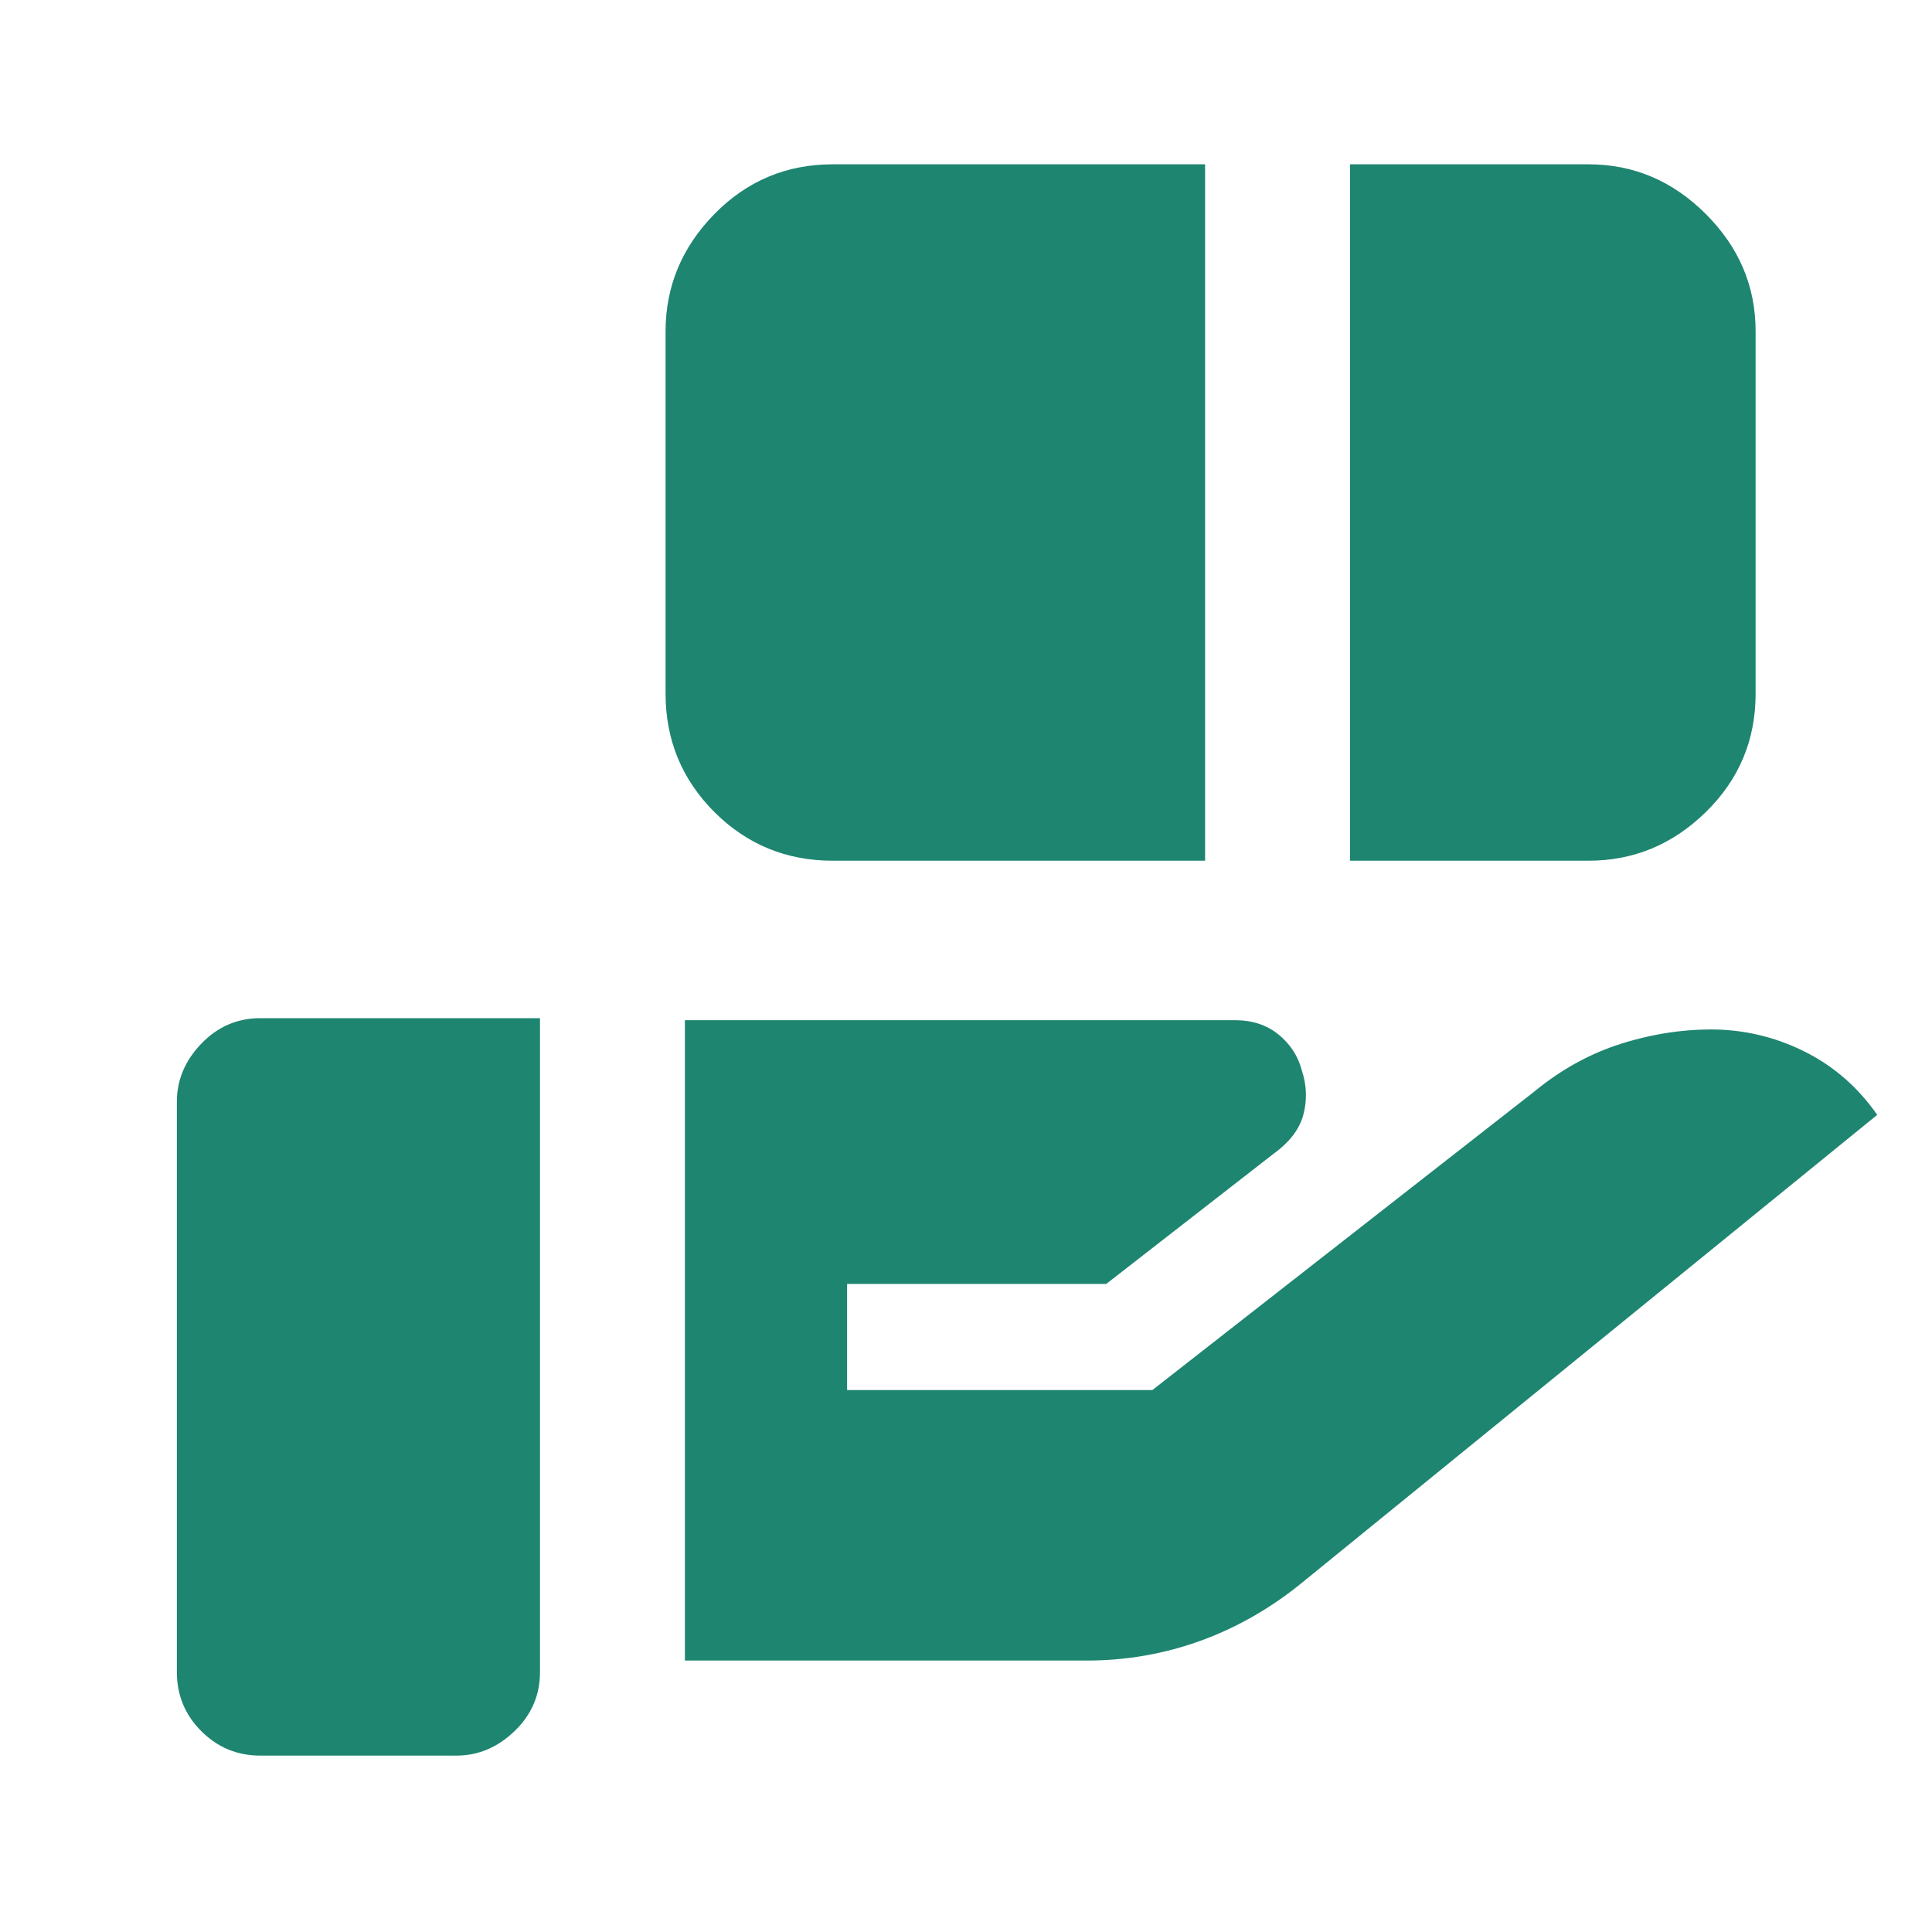 <svg xmlns="http://www.w3.org/2000/svg" fill="none" viewBox="0 0 20 20" height="20" width="20">
  <path fill="#1E8570" d="M8.62 8.91C8.14 8.91 7.732 8.742 7.395 8.406C7.059 8.069 6.89 7.661 6.89 7.181V3.43C6.89 2.964 7.059 2.56 7.395 2.216C7.732 1.873 8.14 1.701 8.62 1.701H12.475V8.91H8.62ZM13.975 8.91V1.701H16.445C16.911 1.701 17.316 1.873 17.659 2.216C18.003 2.56 18.174 2.964 18.174 3.43V7.181C18.174 7.661 18.003 8.069 17.659 8.406C17.316 8.742 16.911 8.91 16.445 8.91H13.975ZM7.09 17.19V10.561H12.786C12.963 10.561 13.113 10.61 13.235 10.709C13.356 10.808 13.436 10.93 13.475 11.076C13.527 11.232 13.533 11.385 13.493 11.536C13.454 11.687 13.352 11.821 13.19 11.939L11.452 13.291H8.769V14.39H11.929L15.884 11.299C16.166 11.067 16.471 10.9 16.8 10.799C17.13 10.697 17.457 10.65 17.784 10.658C18.11 10.669 18.418 10.75 18.707 10.899C18.997 11.049 19.239 11.263 19.433 11.541L13.503 16.364C13.177 16.634 12.823 16.84 12.442 16.98C12.06 17.12 11.663 17.19 11.25 17.19H7.09ZM2.695 18.174C2.457 18.174 2.253 18.09 2.084 17.921C1.915 17.752 1.831 17.548 1.831 17.31V11.404C1.831 11.18 1.915 10.98 2.084 10.804C2.253 10.628 2.457 10.54 2.695 10.54H5.59V17.31C5.59 17.548 5.502 17.752 5.326 17.921C5.15 18.09 4.949 18.174 4.725 18.174H2.695Z"></path>
</svg>
